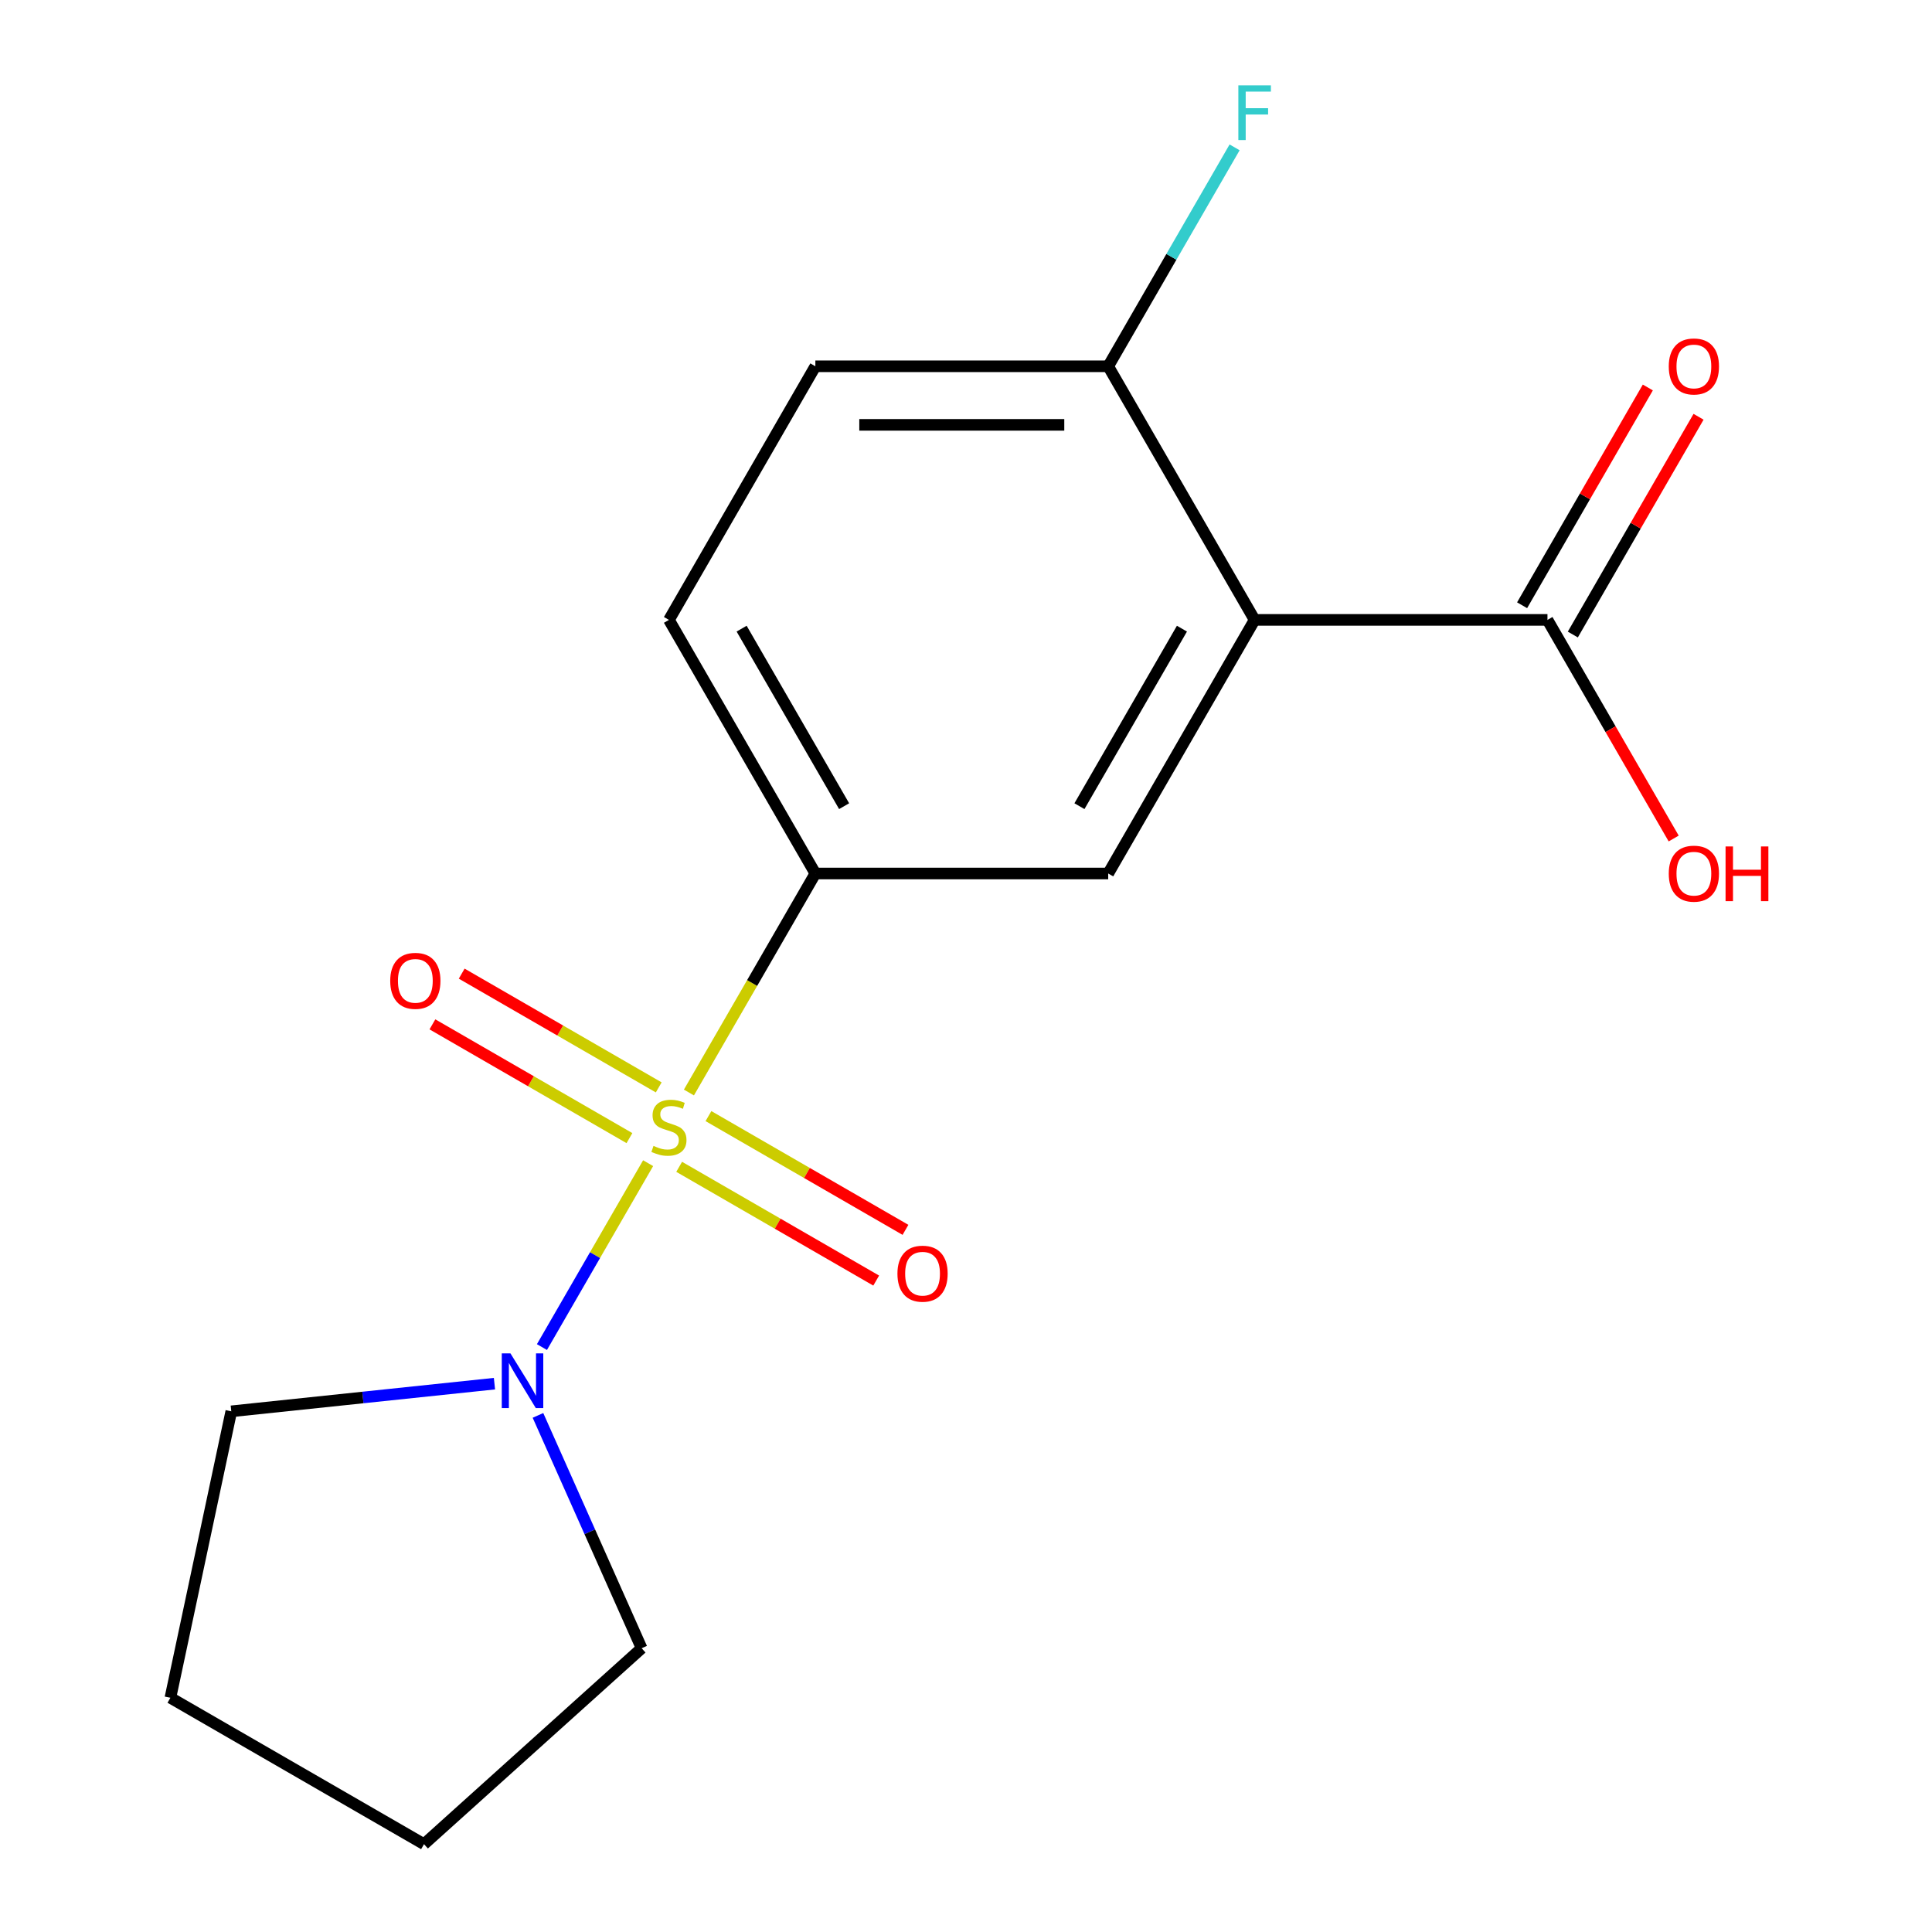 <?xml version='1.0' encoding='iso-8859-1'?>
<svg version='1.1' baseProfile='full'
              xmlns='http://www.w3.org/2000/svg'
                      xmlns:rdkit='http://www.rdkit.org/xml'
                      xmlns:xlink='http://www.w3.org/1999/xlink'
                  xml:space='preserve'
width='1000px' height='1000px' viewBox='0 0 1000 1000'>
<!-- END OF HEADER -->
<rect style='opacity:1.0;fill:#FFFFFF;stroke:none' width='1000' height='1000' x='0' y='0'> </rect>
<path class='bond-1' d='M 356.585,565.479 L 389.308,508.801' style='fill:none;fill-rule:evenodd;stroke:#CCCC00;stroke-width:6px;stroke-linecap:butt;stroke-linejoin:miter;stroke-opacity:1' />
<path class='bond-1' d='M 389.308,508.801 L 422.031,452.123' style='fill:none;fill-rule:evenodd;stroke:#000000;stroke-width:6px;stroke-linecap:butt;stroke-linejoin:miter;stroke-opacity:1' />
<path class='bond-2' d='M 335.466,602.058 L 307.988,649.651' style='fill:none;fill-rule:evenodd;stroke:#CCCC00;stroke-width:6px;stroke-linecap:butt;stroke-linejoin:miter;stroke-opacity:1' />
<path class='bond-2' d='M 307.988,649.651 L 280.51,697.244' style='fill:none;fill-rule:evenodd;stroke:#0000FF;stroke-width:6px;stroke-linecap:butt;stroke-linejoin:miter;stroke-opacity:1' />
<path class='bond-5' d='M 340.954,562.832 L 289.965,533.393' style='fill:none;fill-rule:evenodd;stroke:#CCCC00;stroke-width:6px;stroke-linecap:butt;stroke-linejoin:miter;stroke-opacity:1' />
<path class='bond-5' d='M 289.965,533.393 L 238.975,503.954' style='fill:none;fill-rule:evenodd;stroke:#FF0000;stroke-width:6px;stroke-linecap:butt;stroke-linejoin:miter;stroke-opacity:1' />
<path class='bond-5' d='M 325.797,589.085 L 274.808,559.646' style='fill:none;fill-rule:evenodd;stroke:#CCCC00;stroke-width:6px;stroke-linecap:butt;stroke-linejoin:miter;stroke-opacity:1' />
<path class='bond-5' d='M 274.808,559.646 L 223.818,530.208' style='fill:none;fill-rule:evenodd;stroke:#FF0000;stroke-width:6px;stroke-linecap:butt;stroke-linejoin:miter;stroke-opacity:1' />
<path class='bond-6' d='M 351.536,603.945 L 402.525,633.384' style='fill:none;fill-rule:evenodd;stroke:#CCCC00;stroke-width:6px;stroke-linecap:butt;stroke-linejoin:miter;stroke-opacity:1' />
<path class='bond-6' d='M 402.525,633.384 L 453.515,662.823' style='fill:none;fill-rule:evenodd;stroke:#FF0000;stroke-width:6px;stroke-linecap:butt;stroke-linejoin:miter;stroke-opacity:1' />
<path class='bond-6' d='M 366.693,577.692 L 417.682,607.131' style='fill:none;fill-rule:evenodd;stroke:#CCCC00;stroke-width:6px;stroke-linecap:butt;stroke-linejoin:miter;stroke-opacity:1' />
<path class='bond-6' d='M 417.682,607.131 L 468.672,636.57' style='fill:none;fill-rule:evenodd;stroke:#FF0000;stroke-width:6px;stroke-linecap:butt;stroke-linejoin:miter;stroke-opacity:1' />
<path class='bond-0' d='M 649.391,320.857 L 573.604,452.123' style='fill:none;fill-rule:evenodd;stroke:#000000;stroke-width:6px;stroke-linecap:butt;stroke-linejoin:miter;stroke-opacity:1' />
<path class='bond-0' d='M 611.77,325.389 L 558.719,417.275' style='fill:none;fill-rule:evenodd;stroke:#000000;stroke-width:6px;stroke-linecap:butt;stroke-linejoin:miter;stroke-opacity:1' />
<path class='bond-4' d='M 649.391,320.857 L 800.964,320.857' style='fill:none;fill-rule:evenodd;stroke:#000000;stroke-width:6px;stroke-linecap:butt;stroke-linejoin:miter;stroke-opacity:1' />
<path class='bond-18' d='M 649.391,320.857 L 573.604,189.591' style='fill:none;fill-rule:evenodd;stroke:#000000;stroke-width:6px;stroke-linecap:butt;stroke-linejoin:miter;stroke-opacity:1' />
<path class='bond-3' d='M 422.031,452.123 L 573.604,452.123' style='fill:none;fill-rule:evenodd;stroke:#000000;stroke-width:6px;stroke-linecap:butt;stroke-linejoin:miter;stroke-opacity:1' />
<path class='bond-8' d='M 422.031,452.123 L 346.245,320.857' style='fill:none;fill-rule:evenodd;stroke:#000000;stroke-width:6px;stroke-linecap:butt;stroke-linejoin:miter;stroke-opacity:1' />
<path class='bond-8' d='M 436.917,417.275 L 383.866,325.389' style='fill:none;fill-rule:evenodd;stroke:#000000;stroke-width:6px;stroke-linecap:butt;stroke-linejoin:miter;stroke-opacity:1' />
<path class='bond-13' d='M 278.45,732.604 L 305.279,792.864' style='fill:none;fill-rule:evenodd;stroke:#0000FF;stroke-width:6px;stroke-linecap:butt;stroke-linejoin:miter;stroke-opacity:1' />
<path class='bond-13' d='M 305.279,792.864 L 332.109,853.123' style='fill:none;fill-rule:evenodd;stroke:#000000;stroke-width:6px;stroke-linecap:butt;stroke-linejoin:miter;stroke-opacity:1' />
<path class='bond-14' d='M 255.929,716.182 L 187.823,723.34' style='fill:none;fill-rule:evenodd;stroke:#0000FF;stroke-width:6px;stroke-linecap:butt;stroke-linejoin:miter;stroke-opacity:1' />
<path class='bond-14' d='M 187.823,723.34 L 119.716,730.498' style='fill:none;fill-rule:evenodd;stroke:#000000;stroke-width:6px;stroke-linecap:butt;stroke-linejoin:miter;stroke-opacity:1' />
<path class='bond-9' d='M 814.09,328.435 L 846.629,272.077' style='fill:none;fill-rule:evenodd;stroke:#000000;stroke-width:6px;stroke-linecap:butt;stroke-linejoin:miter;stroke-opacity:1' />
<path class='bond-9' d='M 846.629,272.077 L 879.167,215.719' style='fill:none;fill-rule:evenodd;stroke:#FF0000;stroke-width:6px;stroke-linecap:butt;stroke-linejoin:miter;stroke-opacity:1' />
<path class='bond-9' d='M 787.837,313.278 L 820.376,256.92' style='fill:none;fill-rule:evenodd;stroke:#000000;stroke-width:6px;stroke-linecap:butt;stroke-linejoin:miter;stroke-opacity:1' />
<path class='bond-9' d='M 820.376,256.92 L 852.914,200.561' style='fill:none;fill-rule:evenodd;stroke:#FF0000;stroke-width:6px;stroke-linecap:butt;stroke-linejoin:miter;stroke-opacity:1' />
<path class='bond-11' d='M 800.964,320.857 L 833.629,377.435' style='fill:none;fill-rule:evenodd;stroke:#000000;stroke-width:6px;stroke-linecap:butt;stroke-linejoin:miter;stroke-opacity:1' />
<path class='bond-11' d='M 833.629,377.435 L 866.295,434.013' style='fill:none;fill-rule:evenodd;stroke:#FF0000;stroke-width:6px;stroke-linecap:butt;stroke-linejoin:miter;stroke-opacity:1' />
<path class='bond-7' d='M 573.604,189.591 L 422.031,189.591' style='fill:none;fill-rule:evenodd;stroke:#000000;stroke-width:6px;stroke-linecap:butt;stroke-linejoin:miter;stroke-opacity:1' />
<path class='bond-7' d='M 550.868,219.905 L 444.767,219.905' style='fill:none;fill-rule:evenodd;stroke:#000000;stroke-width:6px;stroke-linecap:butt;stroke-linejoin:miter;stroke-opacity:1' />
<path class='bond-12' d='M 573.604,189.591 L 606.316,132.932' style='fill:none;fill-rule:evenodd;stroke:#000000;stroke-width:6px;stroke-linecap:butt;stroke-linejoin:miter;stroke-opacity:1' />
<path class='bond-12' d='M 606.316,132.932 L 639.028,76.274' style='fill:none;fill-rule:evenodd;stroke:#33CCCC;stroke-width:6px;stroke-linecap:butt;stroke-linejoin:miter;stroke-opacity:1' />
<path class='bond-10' d='M 346.245,320.857 L 422.031,189.591' style='fill:none;fill-rule:evenodd;stroke:#000000;stroke-width:6px;stroke-linecap:butt;stroke-linejoin:miter;stroke-opacity:1' />
<path class='bond-16' d='M 332.109,853.123 L 219.468,954.545' style='fill:none;fill-rule:evenodd;stroke:#000000;stroke-width:6px;stroke-linecap:butt;stroke-linejoin:miter;stroke-opacity:1' />
<path class='bond-15' d='M 119.716,730.498 L 88.202,878.759' style='fill:none;fill-rule:evenodd;stroke:#000000;stroke-width:6px;stroke-linecap:butt;stroke-linejoin:miter;stroke-opacity:1' />
<path class='bond-17' d='M 88.202,878.759 L 219.468,954.545' style='fill:none;fill-rule:evenodd;stroke:#000000;stroke-width:6px;stroke-linecap:butt;stroke-linejoin:miter;stroke-opacity:1' />
<path  class='atom-0' d='M 338.245 593.109
Q 338.565 593.229, 339.885 593.789
Q 341.205 594.349, 342.645 594.709
Q 344.125 595.029, 345.565 595.029
Q 348.245 595.029, 349.805 593.749
Q 351.365 592.429, 351.365 590.149
Q 351.365 588.589, 350.565 587.629
Q 349.805 586.669, 348.605 586.149
Q 347.405 585.629, 345.405 585.029
Q 342.885 584.269, 341.365 583.549
Q 339.885 582.829, 338.805 581.309
Q 337.765 579.789, 337.765 577.229
Q 337.765 573.669, 340.165 571.469
Q 342.605 569.269, 347.405 569.269
Q 350.685 569.269, 354.405 570.829
L 353.485 573.909
Q 350.085 572.509, 347.525 572.509
Q 344.765 572.509, 343.245 573.669
Q 341.725 574.789, 341.765 576.749
Q 341.765 578.269, 342.525 579.189
Q 343.325 580.109, 344.445 580.629
Q 345.605 581.149, 347.525 581.749
Q 350.085 582.549, 351.605 583.349
Q 353.125 584.149, 354.205 585.789
Q 355.325 587.389, 355.325 590.149
Q 355.325 594.069, 352.685 596.189
Q 350.085 598.269, 345.725 598.269
Q 343.205 598.269, 341.285 597.709
Q 339.405 597.189, 337.165 596.269
L 338.245 593.109
' fill='#CCCC00'/>
<path  class='atom-3' d='M 264.199 700.495
L 273.479 715.495
Q 274.399 716.975, 275.879 719.655
Q 277.359 722.335, 277.439 722.495
L 277.439 700.495
L 281.199 700.495
L 281.199 728.815
L 277.319 728.815
L 267.359 712.415
Q 266.199 710.495, 264.959 708.295
Q 263.759 706.095, 263.399 705.415
L 263.399 728.815
L 259.719 728.815
L 259.719 700.495
L 264.199 700.495
' fill='#0000FF'/>
<path  class='atom-6' d='M 201.979 507.682
Q 201.979 500.882, 205.339 497.082
Q 208.699 493.282, 214.979 493.282
Q 221.259 493.282, 224.619 497.082
Q 227.979 500.882, 227.979 507.682
Q 227.979 514.562, 224.579 518.482
Q 221.179 522.362, 214.979 522.362
Q 208.739 522.362, 205.339 518.482
Q 201.979 514.602, 201.979 507.682
M 214.979 519.162
Q 219.299 519.162, 221.619 516.282
Q 223.979 513.362, 223.979 507.682
Q 223.979 502.122, 221.619 499.322
Q 219.299 496.482, 214.979 496.482
Q 210.659 496.482, 208.299 499.282
Q 205.979 502.082, 205.979 507.682
Q 205.979 513.402, 208.299 516.282
Q 210.659 519.162, 214.979 519.162
' fill='#FF0000'/>
<path  class='atom-7' d='M 464.511 659.255
Q 464.511 652.455, 467.871 648.655
Q 471.231 644.855, 477.511 644.855
Q 483.791 644.855, 487.151 648.655
Q 490.511 652.455, 490.511 659.255
Q 490.511 666.135, 487.111 670.055
Q 483.711 673.935, 477.511 673.935
Q 471.271 673.935, 467.871 670.055
Q 464.511 666.175, 464.511 659.255
M 477.511 670.735
Q 481.831 670.735, 484.151 667.855
Q 486.511 664.935, 486.511 659.255
Q 486.511 653.695, 484.151 650.895
Q 481.831 648.055, 477.511 648.055
Q 473.191 648.055, 470.831 650.855
Q 468.511 653.655, 468.511 659.255
Q 468.511 664.975, 470.831 667.855
Q 473.191 670.735, 477.511 670.735
' fill='#FF0000'/>
<path  class='atom-10' d='M 863.75 189.671
Q 863.75 182.871, 867.11 179.071
Q 870.47 175.271, 876.75 175.271
Q 883.03 175.271, 886.39 179.071
Q 889.75 182.871, 889.75 189.671
Q 889.75 196.551, 886.35 200.471
Q 882.95 204.351, 876.75 204.351
Q 870.51 204.351, 867.11 200.471
Q 863.75 196.591, 863.75 189.671
M 876.75 201.151
Q 881.07 201.151, 883.39 198.271
Q 885.75 195.351, 885.75 189.671
Q 885.75 184.111, 883.39 181.311
Q 881.07 178.471, 876.75 178.471
Q 872.43 178.471, 870.07 181.271
Q 867.75 184.071, 867.75 189.671
Q 867.75 195.391, 870.07 198.271
Q 872.43 201.151, 876.75 201.151
' fill='#FF0000'/>
<path  class='atom-12' d='M 863.75 452.203
Q 863.75 445.403, 867.11 441.603
Q 870.47 437.803, 876.75 437.803
Q 883.03 437.803, 886.39 441.603
Q 889.75 445.403, 889.75 452.203
Q 889.75 459.083, 886.35 463.003
Q 882.95 466.883, 876.75 466.883
Q 870.51 466.883, 867.11 463.003
Q 863.75 459.123, 863.75 452.203
M 876.75 463.683
Q 881.07 463.683, 883.39 460.803
Q 885.75 457.883, 885.75 452.203
Q 885.75 446.643, 883.39 443.843
Q 881.07 441.003, 876.75 441.003
Q 872.43 441.003, 870.07 443.803
Q 867.75 446.603, 867.75 452.203
Q 867.75 457.923, 870.07 460.803
Q 872.43 463.683, 876.75 463.683
' fill='#FF0000'/>
<path  class='atom-12' d='M 893.15 438.123
L 896.99 438.123
L 896.99 450.163
L 911.47 450.163
L 911.47 438.123
L 915.31 438.123
L 915.31 466.443
L 911.47 466.443
L 911.47 453.363
L 896.99 453.363
L 896.99 466.443
L 893.15 466.443
L 893.15 438.123
' fill='#FF0000'/>
<path  class='atom-13' d='M 640.971 44.165
L 657.811 44.165
L 657.811 47.405
L 644.771 47.405
L 644.771 56.005
L 656.371 56.005
L 656.371 59.285
L 644.771 59.285
L 644.771 72.485
L 640.971 72.485
L 640.971 44.165
' fill='#33CCCC'/>
</svg>
